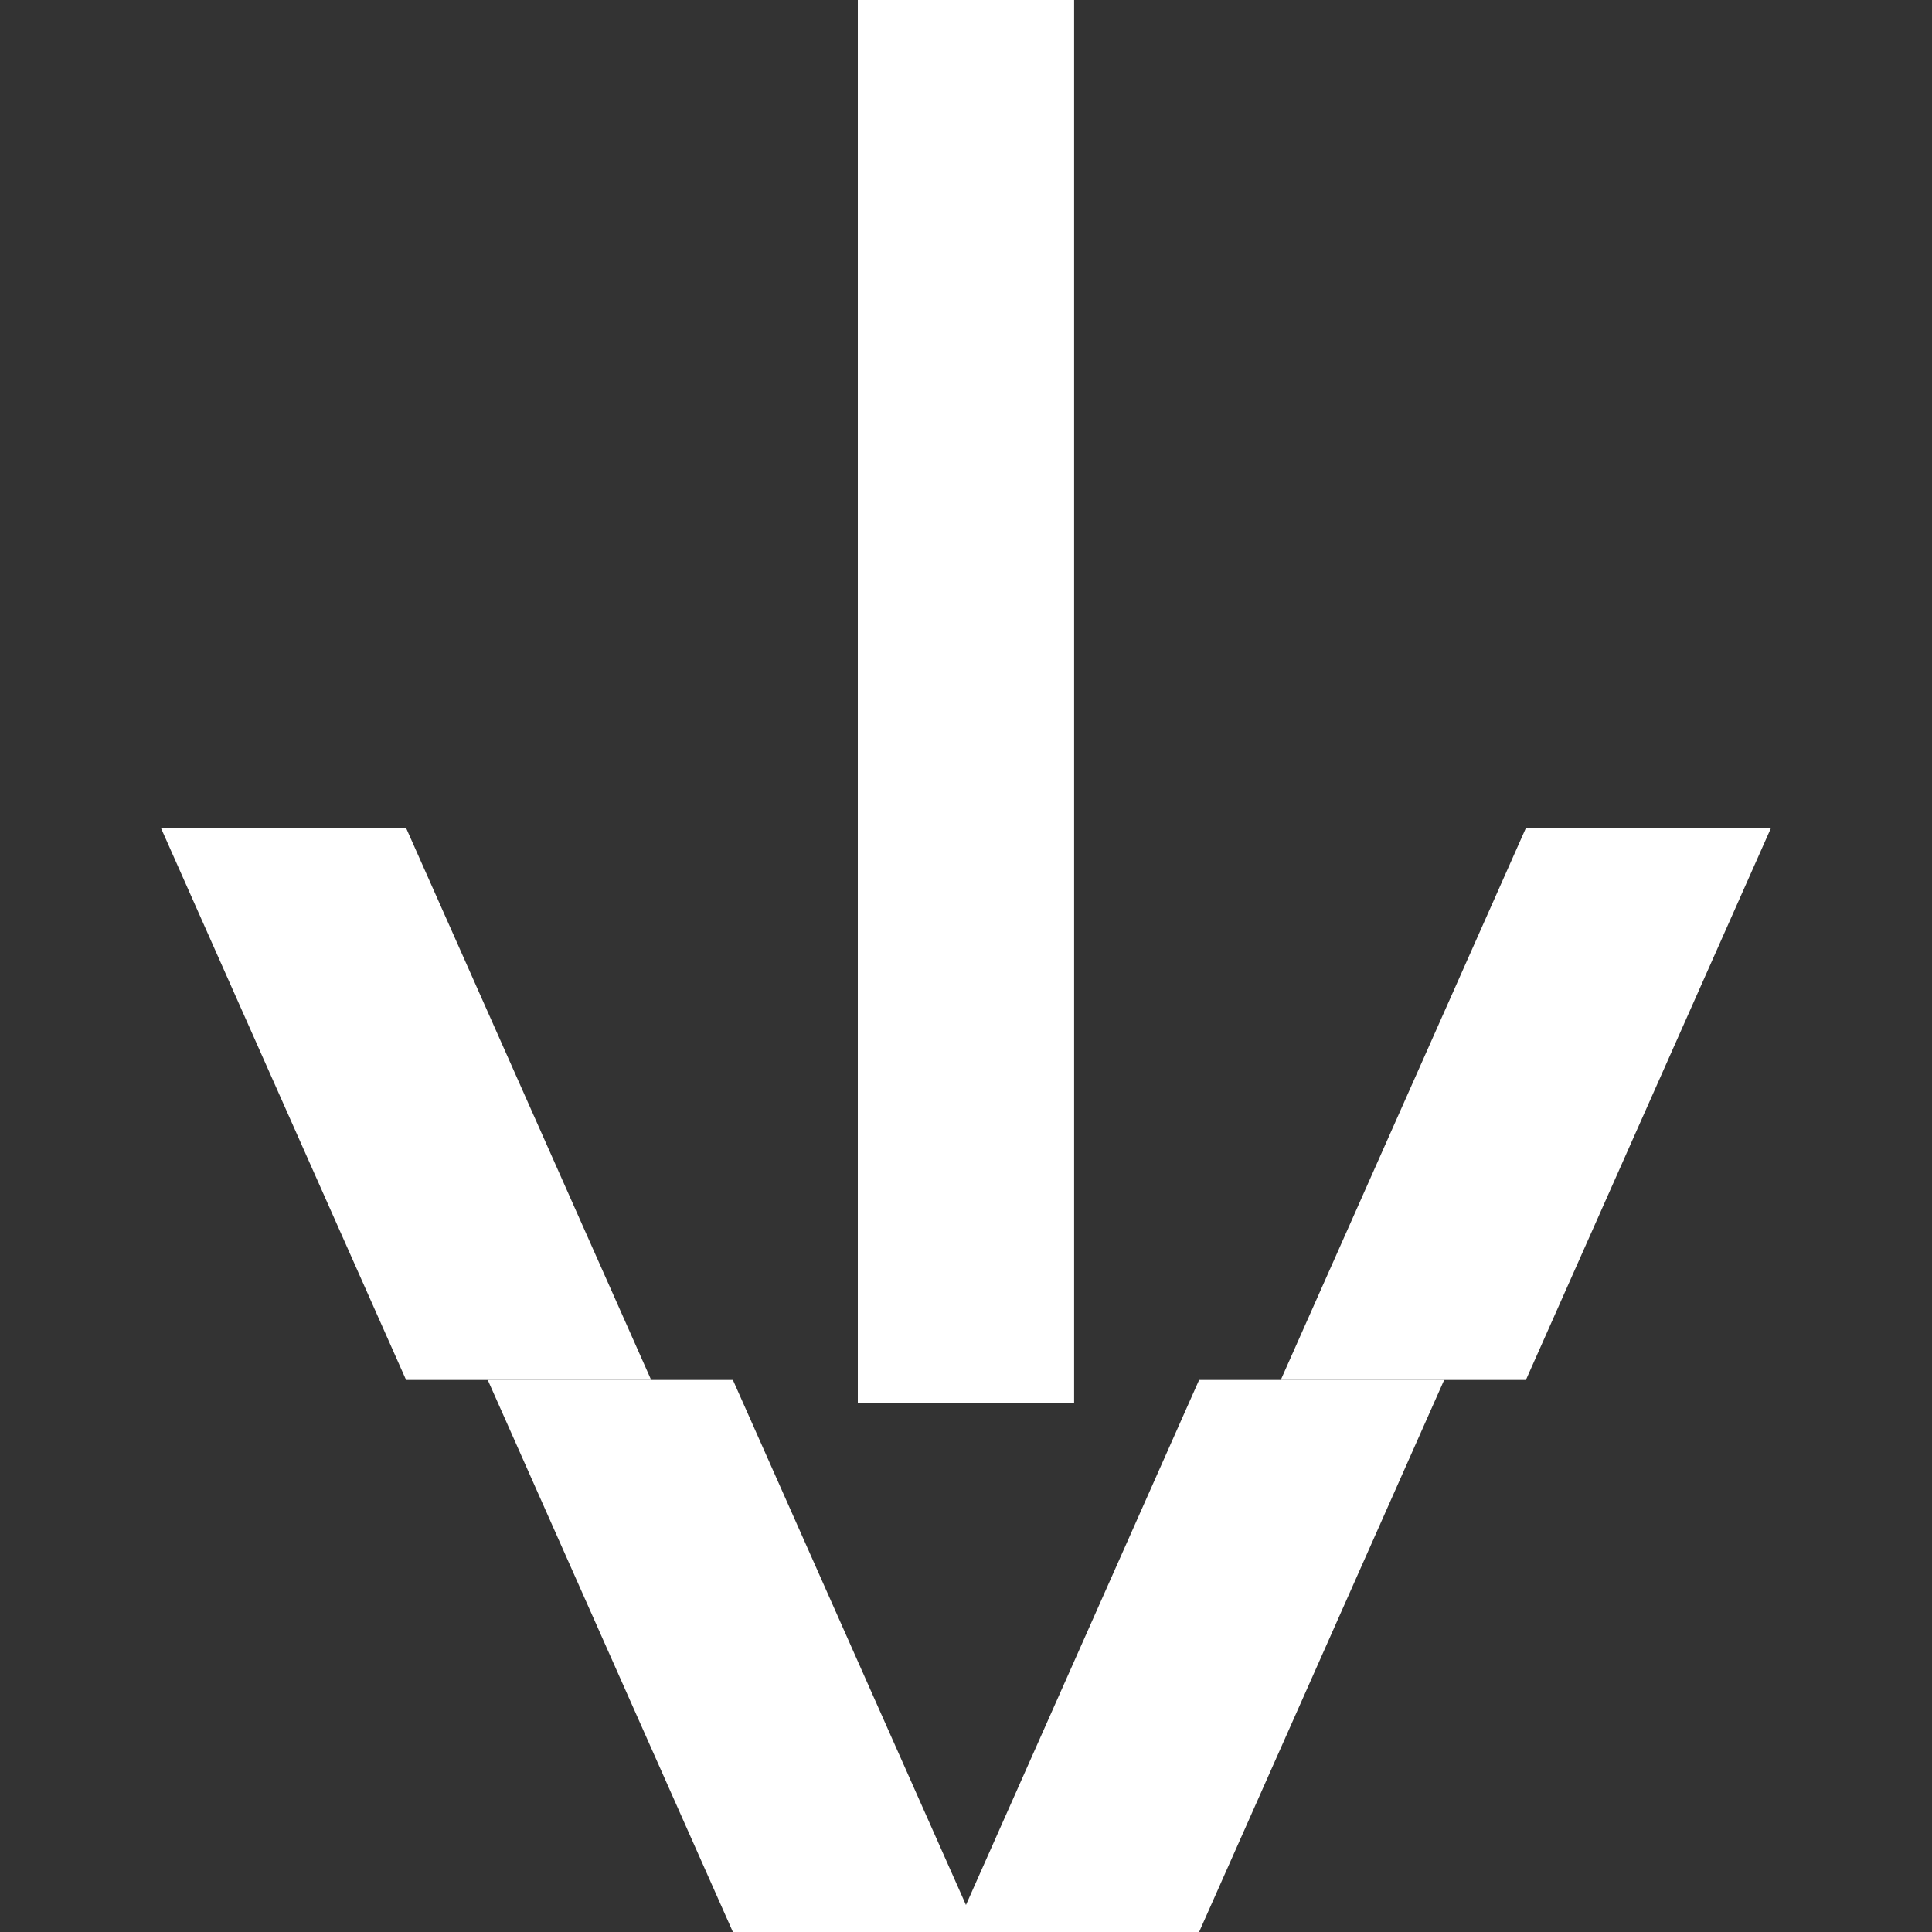 <svg width="26" height="26" viewBox="0 0 26 26" fill="none" xmlns="http://www.w3.org/2000/svg">
<rect x="0" y="0" width="26" height="26" fill="#333333" stroke="none"/>
<path d="M14.455 0L14.455 18.881H11.544L11.544 0L14.455 0Z" fill="white"/>
<path d="M23.833 11.143L20.535 18.571H17.236L20.535 11.143H23.833Z" fill="white"/>
<path d="M19.435 18.571L16.137 26H12.838L16.137 18.571H19.435Z" fill="white"/>
<path d="M2.166 11.143L5.465 18.571H8.763L5.465 11.143H2.166Z" fill="white"/>
<path d="M6.564 18.571L9.863 26H13.161L9.863 18.571H6.564Z" fill="white"/>
</svg>

